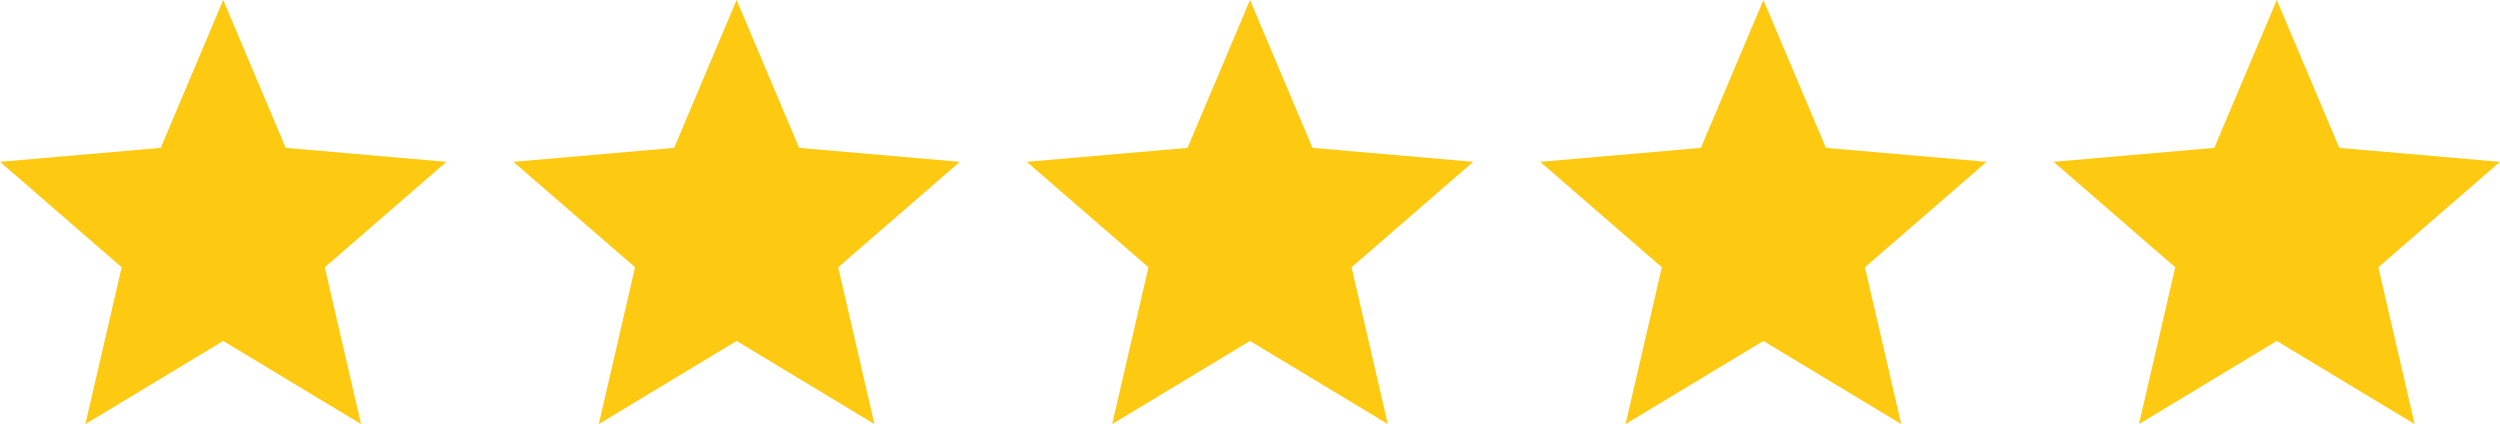 <svg xmlns="http://www.w3.org/2000/svg" width="112" height="19" viewBox="0 0 112 19" fill="none"><path d="M3.825 19L5.45 11.975L0 7.25L7.2 6.625L10 0L12.8 6.625L20 7.25L14.55 11.975L16.175 19L10 15.275L3.825 19Z" fill="#FECA11"></path><path d="M26.825 19L28.45 11.975L23 7.25L30.2 6.625L33 0L35.8 6.625L43 7.25L37.55 11.975L39.175 19L33 15.275L26.825 19Z" fill="#FECA11"></path><path d="M49.825 19L51.45 11.975L46 7.25L53.2 6.625L56 0L58.8 6.625L66 7.25L60.55 11.975L62.175 19L56 15.275L49.825 19Z" fill="#FECA11"></path><path d="M72.825 19L74.45 11.975L69 7.25L76.2 6.625L79 0L81.8 6.625L89 7.25L83.55 11.975L85.175 19L79 15.275L72.825 19Z" fill="#FECA11"></path><path d="M95.825 19L97.45 11.975L92 7.25L99.2 6.625L102 0L104.8 6.625L112 7.25L106.55 11.975L108.175 19L102 15.275L95.825 19Z" fill="#FECA11"></path></svg>